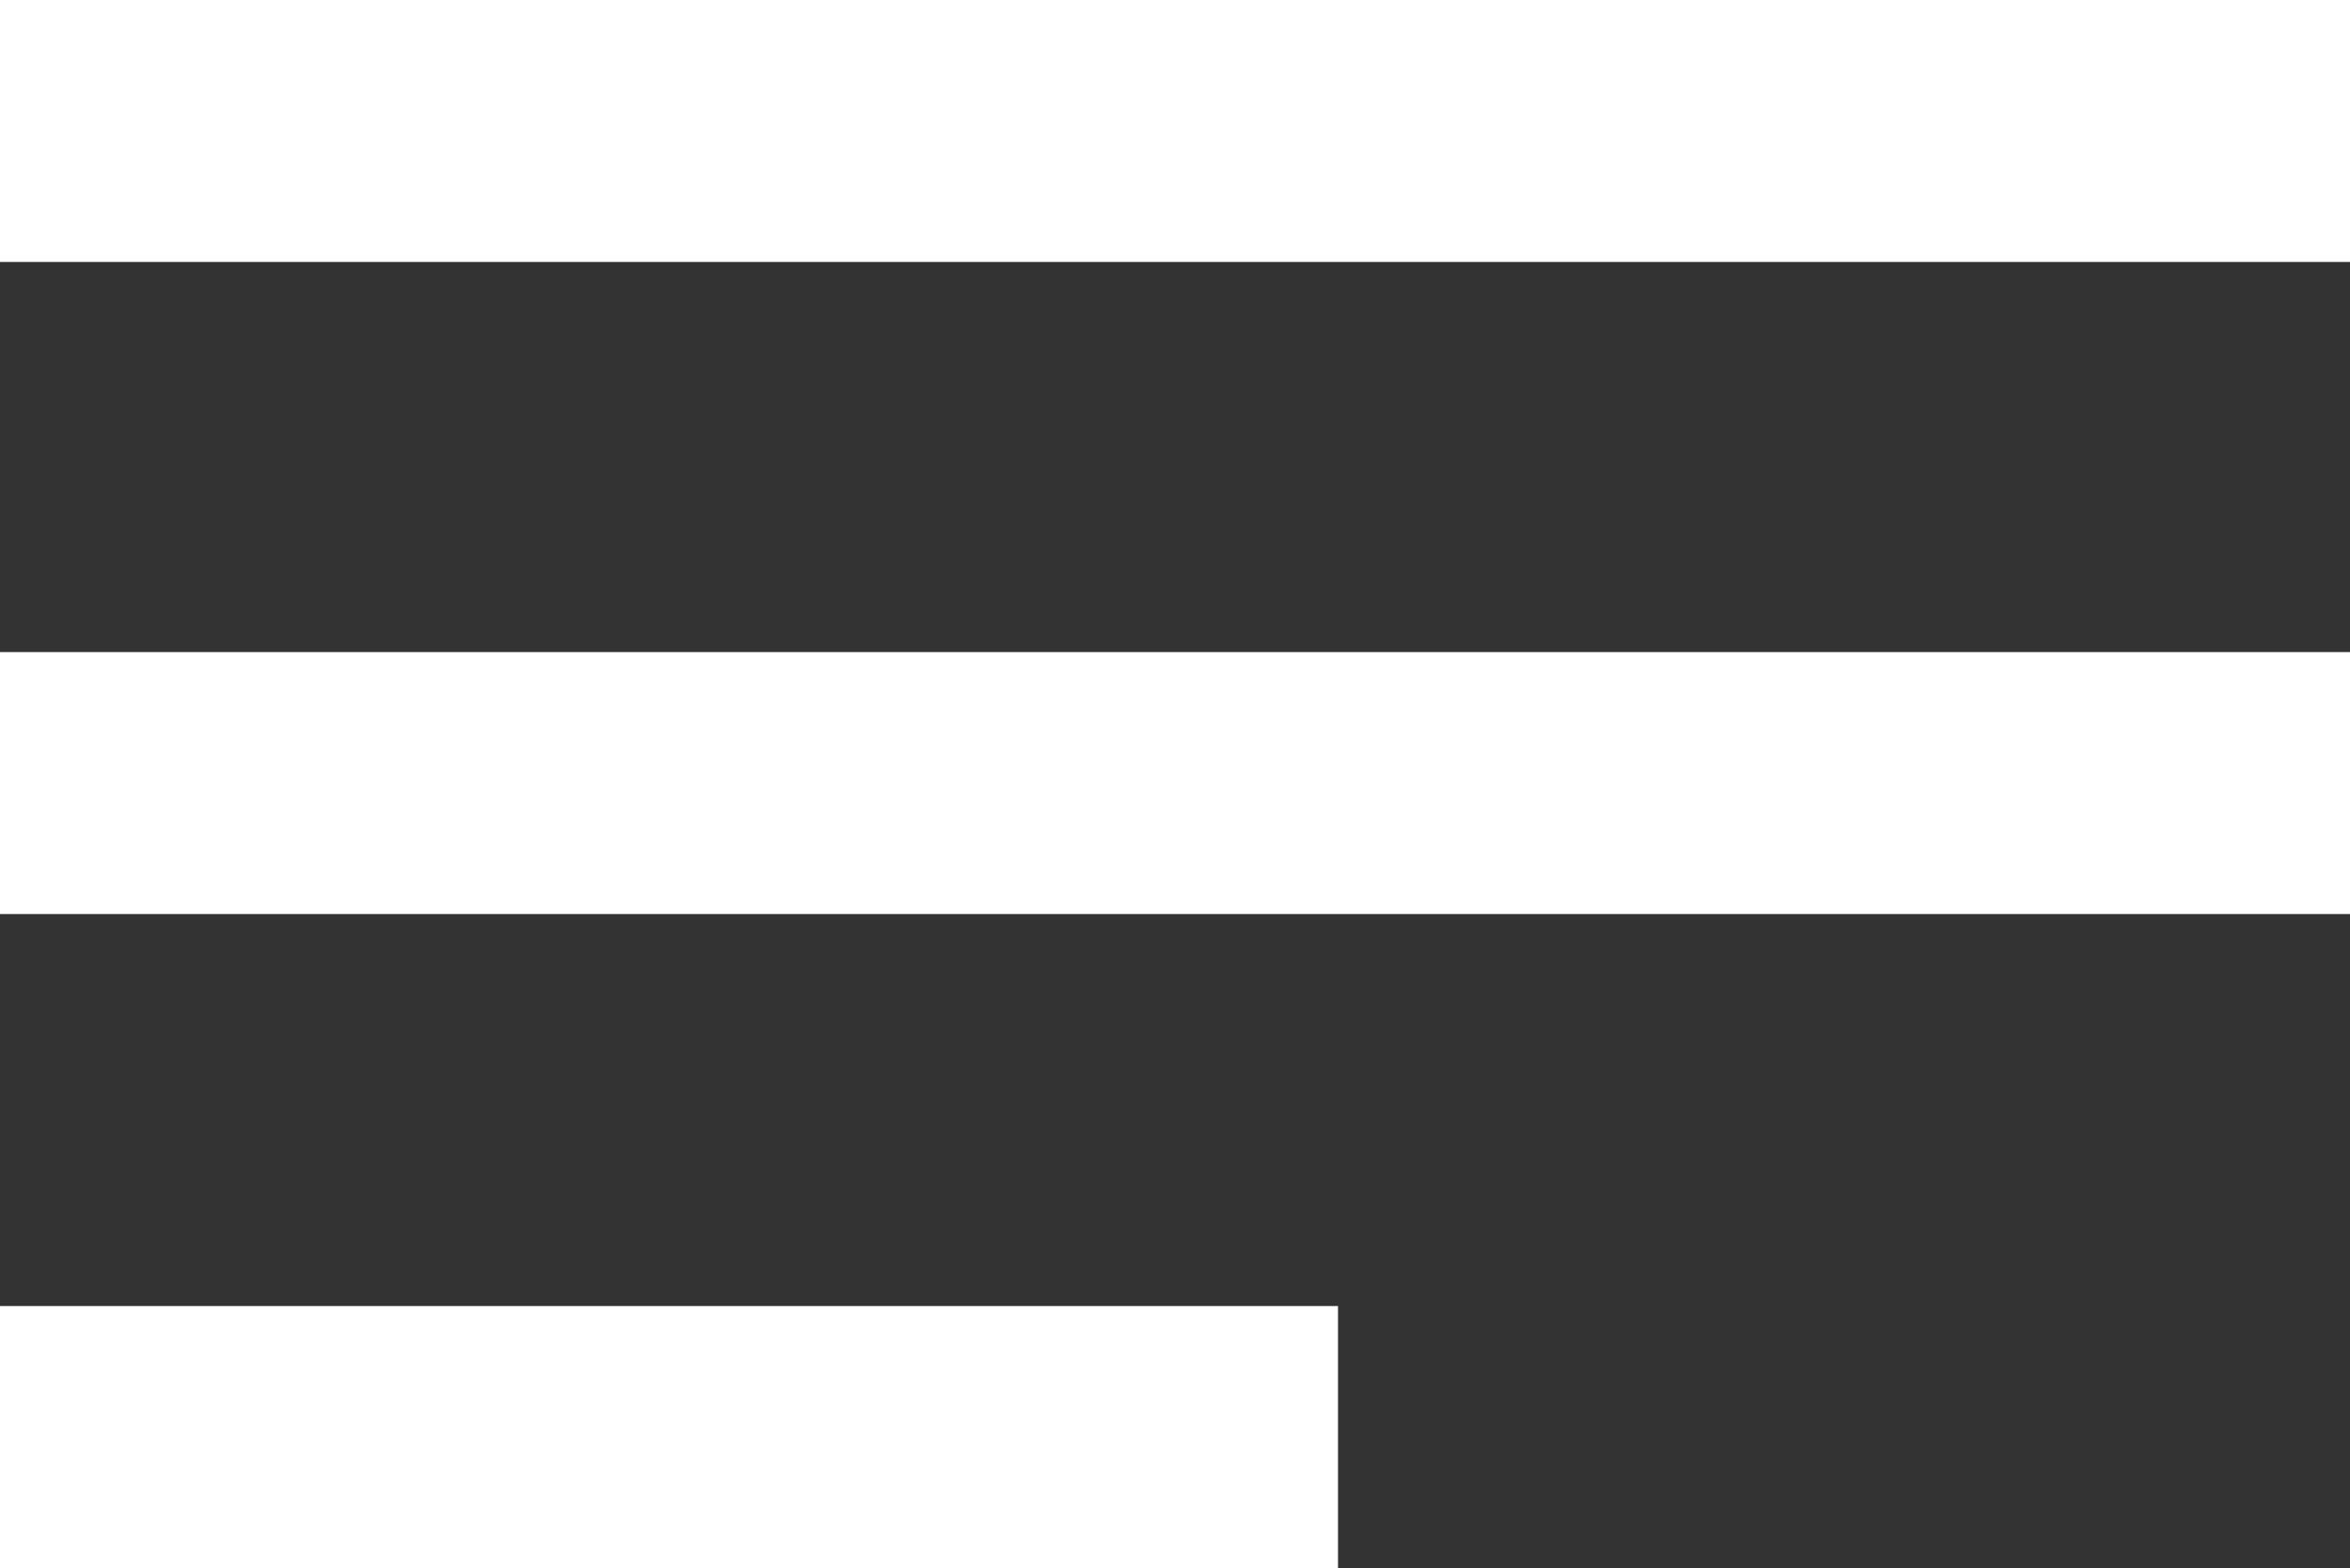 <?xml version="1.0" encoding="utf-8"?>
<!-- Generator: Adobe Illustrator 28.1.0, SVG Export Plug-In . SVG Version: 6.00 Build 0)  -->
<svg version="1.1" id="Layer_1" xmlns="http://www.w3.org/2000/svg" xmlns:xlink="http://www.w3.org/1999/xlink" x="0px" y="0px"
	 viewBox="0 0 124.7 83.2" style="enable-background:new 0 0 124.7 83.2;" xml:space="preserve">
<rect x="0" y="0" width="124.7" height="83.2" fill="#333333" stroke="none"/>
<style type="text/css">
	.st0{fill:#FFFFFF;}
</style>
<path id="Icon_ionic-md-menu" class="st0" d="M0,83.2h71V69.3H0V83.2z M0,48.5h124.7V34.6H0V48.5z M0,0v13.9h124.7V0H0z"/>
</svg>
